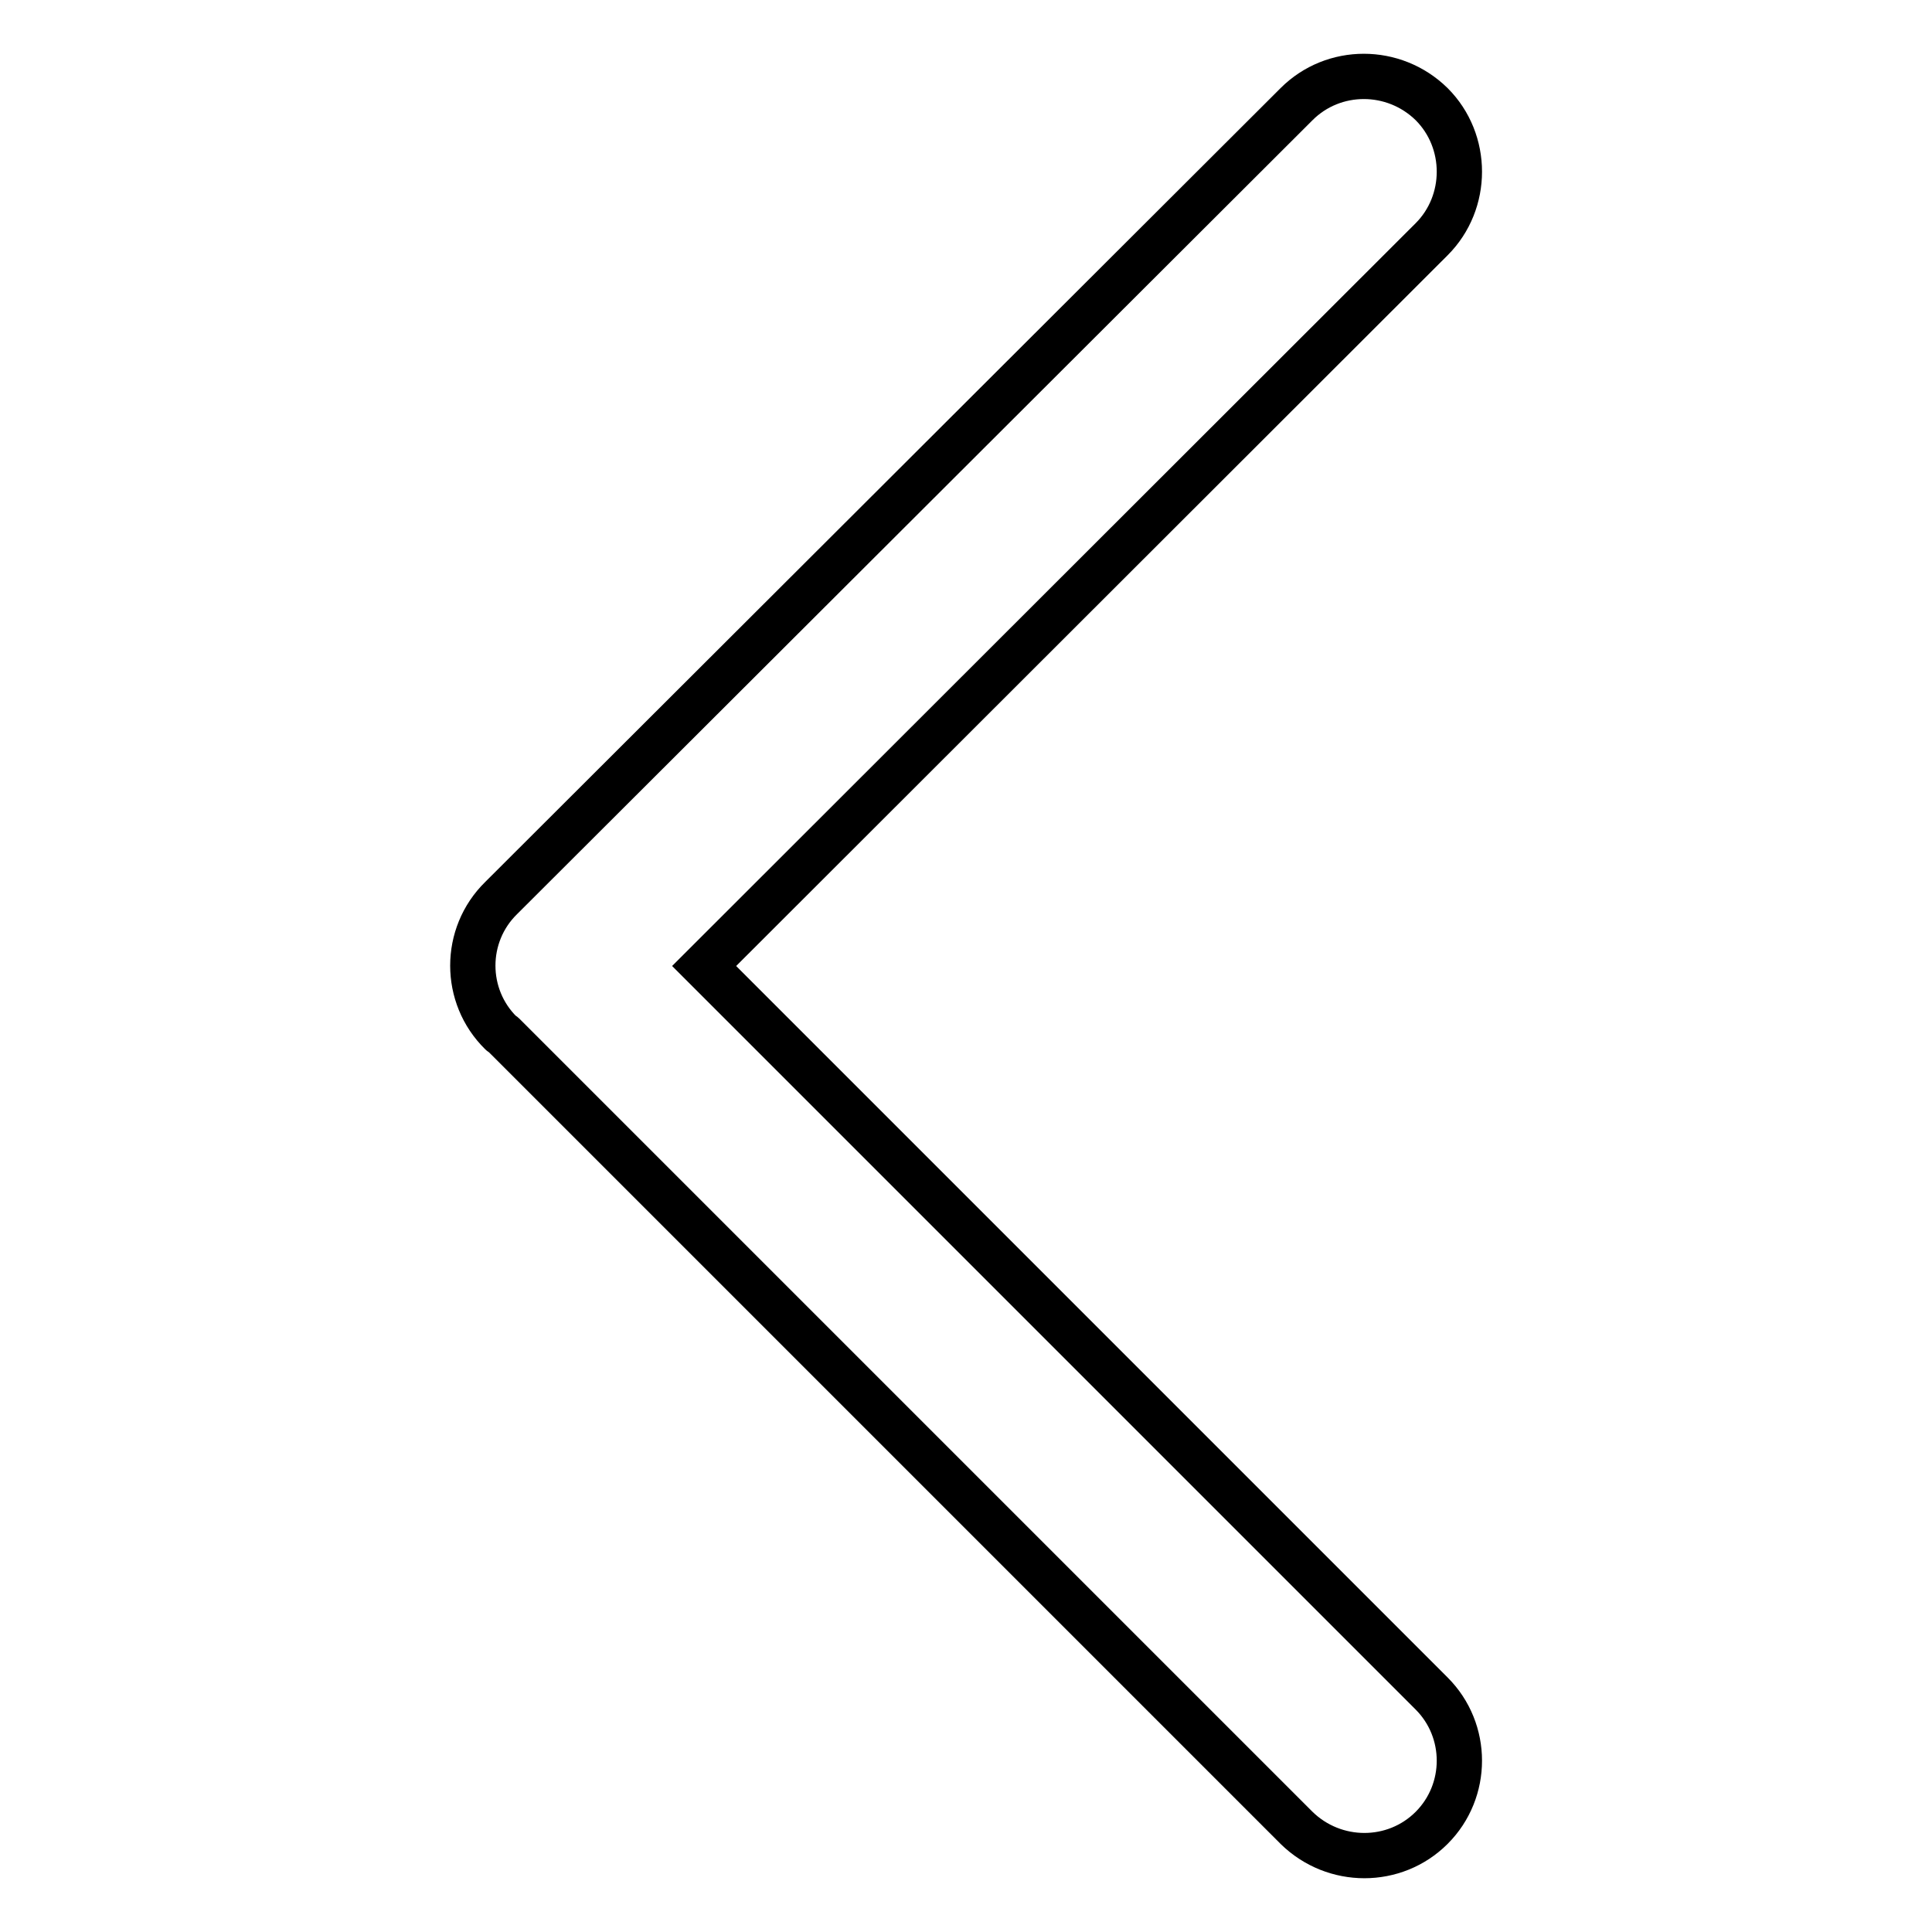 <?xml version="1.0" encoding="utf-8"?>
<!-- Svg Vector Icons : http://www.onlinewebfonts.com/icon -->
<!DOCTYPE svg PUBLIC "-//W3C//DTD SVG 1.1//EN" "http://www.w3.org/Graphics/SVG/1.1/DTD/svg11.dtd">
<svg version="1.1" xmlns="http://www.w3.org/2000/svg" xmlns:xlink="http://www.w3.org/1999/xlink" x="0px" y="0px" viewBox="0 0 256 256" enable-background="new 0 0 256 256" xml:space="preserve">
<g><g><path stroke-width="6" fill-opacity="0" stroke="#000000"  d="M189.7,224.4L93.3,128l96.4-96.3c4.9-4.9,4.9-13,0-17.9c-5-4.9-13-4.9-17.9,0L66.4,119c-5,4.9-5,13,0,17.9c0.1,0.1,0.2,0.1,0.3,0.2l105.1,105.1c5,4.9,13,4.9,17.9,0C194.6,237.3,194.6,229.3,189.7,224.4z"/></g></g>
</svg>